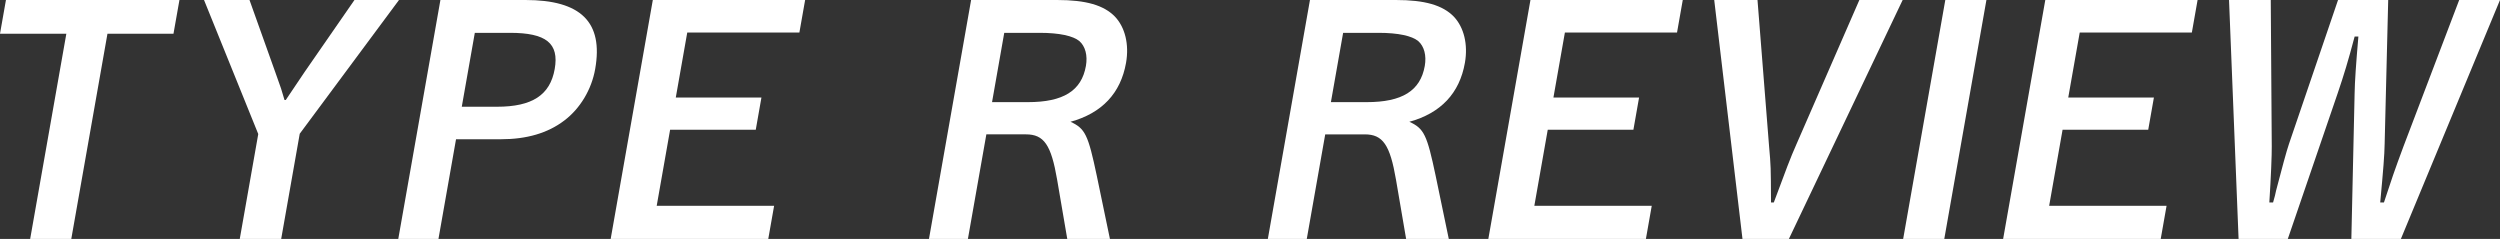 <?xml version="1.0" encoding="utf-8"?>
<!-- Generator: Adobe Illustrator 26.4.1, SVG Export Plug-In . SVG Version: 6.00 Build 0)  -->
<svg version="1.1" id="レイヤー_1" xmlns="http://www.w3.org/2000/svg" xmlns:xlink="http://www.w3.org/1999/xlink" x="0px"
	 y="0px" viewBox="0 0 163.017 15.581" style="enable-background:new 0 0 163.017 15.581;" xml:space="preserve">
<rect x="0" y="0" width="163.017" height="15.581" fill="#333333" stroke="none"/>
<style type="text/css">
	.st0{fill:#FFFFFF;}
</style>
<g>
	<path class="st0" d="M11.701,0L11.312,2.2H7.007l-2.359,13.381H1.967l2.359-13.381H0L0.388,0
		H11.701z"/>
	<path class="st0" d="M17.955,4.72c0.395,1.101,0.395,1.101,0.597,1.801h0.081
		C18.797,6.28,19.375,5.42,19.872,4.68L23.113,0h2.904l-6.472,8.721l-1.21,6.86
		h-2.701l1.206-6.841L13.304,0h2.965L17.955,4.72z"/>
	<path class="st0" d="M34.263,0c3.614,0,5.087,1.44,4.547,4.5
		c-0.236,1.341-0.983,2.58-2.015,3.36c-1.078,0.82-2.448,1.22-4.134,1.22
		h-2.925l-1.146,6.501h-2.62L28.718,0H34.263z M32.406,6.96
		c2.295,0,3.465-0.76,3.765-2.46c0.296-1.68-0.56-2.359-2.915-2.359h-2.295
		l-0.85,4.819H32.406z"/>
	<path class="st0" d="M52.5,0l-0.374,2.12h-7.312l-0.748,4.24h5.585L49.281,8.46h-5.585
		l-0.875,4.961h7.656l-0.381,2.16H39.82L42.568,0H52.5z"/>
	<path class="st0" d="M68.928,0c1.889,0,3.047,0.34,3.77,1.08
		c0.668,0.7,0.939,1.82,0.727,3.021c-0.349,1.979-1.573,3.279-3.622,3.84
		c0.958,0.44,1.151,0.84,1.715,3.52L72.375,15.581h-2.782l-0.66-3.86
		c-0.39-2.28-0.859-2.96-2.037-2.96h-2.579l-1.203,6.82h-2.539L63.323,0
		H68.928z M67.022,6.66c2.315,0,3.501-0.74,3.787-2.36
		c0.12-0.68-0.038-1.279-0.424-1.619c-0.408-0.341-1.306-0.54-2.586-0.54
		H65.484L64.688,6.66H67.022z"/>
	<path class="st0" d="M91.024,0c1.889,0,3.047,0.34,3.77,1.08
		c0.668,0.7,0.939,1.82,0.727,3.021c-0.349,1.979-1.573,3.279-3.622,3.84
		c0.958,0.44,1.151,0.84,1.715,3.52l0.857,4.121h-2.782l-0.66-3.86
		c-0.39-2.28-0.859-2.96-2.037-2.96h-2.579l-1.203,6.82h-2.539L85.418,0
		H91.024z M89.118,6.66c2.315,0,3.501-0.74,3.787-2.36
		c0.12-0.68-0.038-1.279-0.424-1.619c-0.408-0.341-1.306-0.54-2.586-0.54
		h-2.314l-0.797,4.52H89.118z"/>
	<path class="st0" d="M109.728,0l-0.374,2.12h-7.312l-0.748,4.24h5.585l-0.37,2.1
		h-5.585l-0.875,4.961h7.656l-0.381,2.16H97.049L99.796,0H109.728z"/>
	<path class="st0" d="M115.356,9.54c0.115,1.301,0.115,1.301,0.126,3.66h0.183
		c0.773-2.08,1.084-2.92,1.486-3.819L121.243,0h2.823l-7.419,15.581h-3.025
		L111.779,0h2.822L115.356,9.54z"/>
	<path class="st0" d="M126.78,15.581h-2.681L126.847,0h2.681L126.78,15.581z"/>
	<path class="st0" d="M143.298,0l-0.374,2.12h-7.312l-0.748,4.24h5.585l-0.37,2.1
		h-5.585l-0.875,4.961h7.656l-0.381,2.16h-10.276L133.367,0H143.298z"/>
	<path class="st0" d="M148.134,9.54c0.006,0.54-0.052,2.021-0.158,3.66h0.244
		c0.1-0.34,0.166-0.6,0.198-0.779c0.376-1.44,0.675-2.561,0.84-3.04
		L152.456,0h3.271l-0.232,9.381c-0.013,0.76-0.086,1.64-0.288,3.819h0.243
		c0.211-0.619,0.211-0.619,0.602-1.8c0.163-0.46,0.408-1.16,0.674-1.86
		L160.356,0h2.661l-6.464,15.581h-3.229l0.213-9.501
		c0.012-0.76,0.091-1.9,0.246-3.7h-0.244
		C153.111,4,152.827,4.92,152.447,6.04l-3.267,9.541h-3.209L145.348,0h2.721
		L148.134,9.54z"/>
</g>
</svg>
